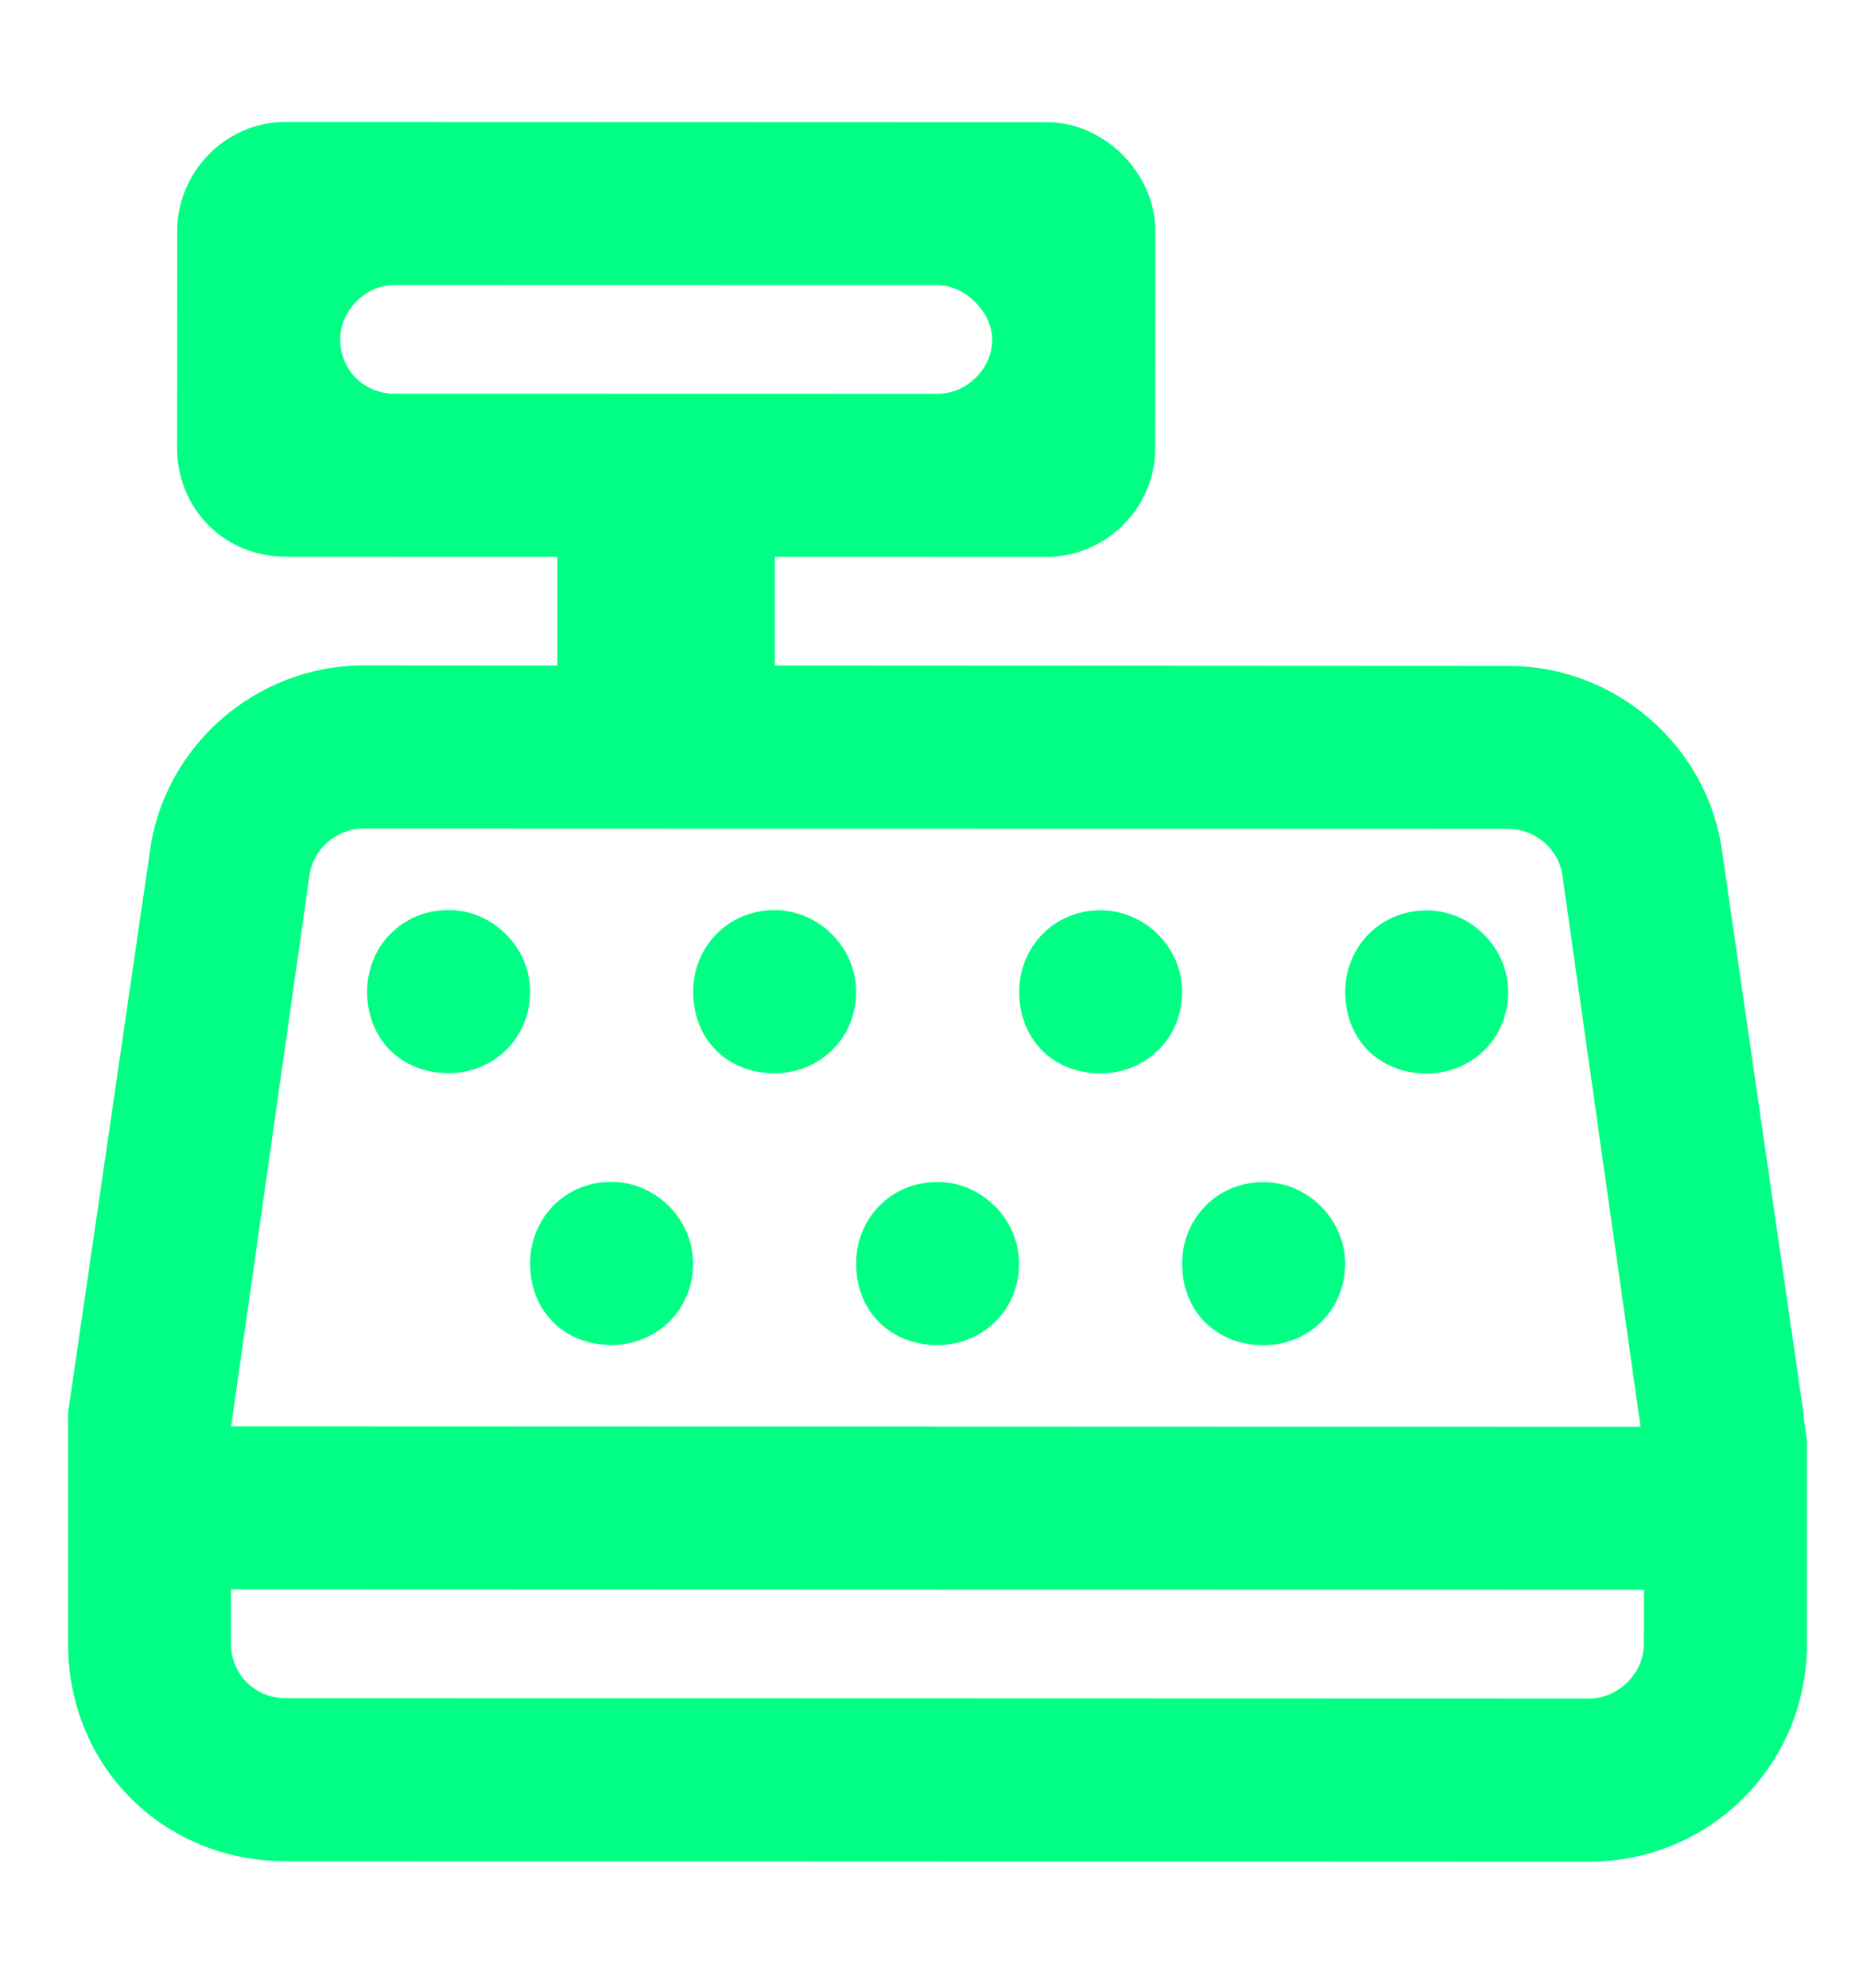 <svg width="15" height="16" viewBox="0 0 15 16" fill="none" xmlns="http://www.w3.org/2000/svg">
<path d="M2.302 0.981L8.427 0.983C8.892 0.983 9.302 1.394 9.302 1.859L9.301 3.609C9.301 4.101 8.891 4.483 8.426 4.483L6.238 4.482L6.238 5.357L12.144 5.36C13.019 5.36 13.757 6.016 13.867 6.864L14.521 11.376C14.521 11.458 14.548 11.54 14.548 11.622L14.548 13.235C14.547 14.22 13.754 14.985 12.797 14.985L2.297 14.981C1.313 14.981 0.547 14.215 0.548 13.23L0.548 11.617C0.548 11.535 0.548 11.453 0.548 11.371L1.206 6.86C1.316 6.012 2.055 5.356 2.93 5.356L4.488 5.357L4.488 4.482L2.301 4.481C1.809 4.481 1.426 4.098 1.426 3.606L1.427 1.856C1.427 1.391 1.81 0.981 2.302 0.981ZM3.177 2.294C2.931 2.294 2.739 2.512 2.739 2.731C2.739 2.977 2.93 3.169 3.176 3.169L7.551 3.17C7.77 3.171 7.989 2.979 7.989 2.733C7.989 2.514 7.77 2.296 7.552 2.295L3.177 2.294ZM1.86 13.231C1.86 13.477 2.052 13.668 2.298 13.669L12.798 13.672C13.016 13.672 13.235 13.481 13.235 13.235L13.236 12.797L1.86 12.793L1.86 13.231ZM12.581 7.055C12.554 6.836 12.363 6.672 12.144 6.672L2.929 6.669C2.71 6.669 2.519 6.833 2.491 7.051L1.861 11.481L13.209 11.485L12.581 7.055ZM3.612 7.325C3.968 7.325 4.269 7.626 4.268 7.982C4.268 8.365 3.967 8.638 3.612 8.638C3.229 8.638 2.956 8.364 2.956 7.981C2.956 7.626 3.23 7.325 3.612 7.325ZM5.581 7.982C5.581 7.627 5.855 7.326 6.237 7.326C6.593 7.326 6.894 7.627 6.893 7.983C6.893 8.366 6.592 8.639 6.237 8.639C5.854 8.639 5.581 8.365 5.581 7.982ZM4.924 9.513C5.28 9.513 5.58 9.814 5.58 10.17C5.58 10.553 5.279 10.826 4.924 10.826C4.541 10.826 4.268 10.552 4.268 10.169C4.268 9.814 4.541 9.513 4.924 9.513ZM8.206 7.983C8.206 7.628 8.48 7.327 8.862 7.327C9.218 7.327 9.519 7.628 9.518 7.984C9.518 8.366 9.217 8.64 8.862 8.64C8.479 8.64 8.206 8.366 8.206 7.983ZM7.549 9.514C7.905 9.514 8.205 9.815 8.205 10.171C8.205 10.553 7.904 10.827 7.549 10.827C7.166 10.827 6.893 10.553 6.893 10.17C6.893 9.815 7.166 9.514 7.549 9.514ZM10.831 7.984C10.831 7.629 11.105 7.328 11.487 7.328C11.843 7.328 12.144 7.629 12.143 7.985C12.143 8.367 11.842 8.641 11.487 8.641C11.104 8.64 10.831 8.367 10.831 7.984ZM10.174 9.515C10.53 9.515 10.83 9.816 10.83 10.172C10.83 10.554 10.529 10.828 10.174 10.828C9.791 10.828 9.518 10.554 9.518 10.171C9.518 9.816 9.791 9.515 10.174 9.515Z" fill="#00FF84"/>
</svg>
